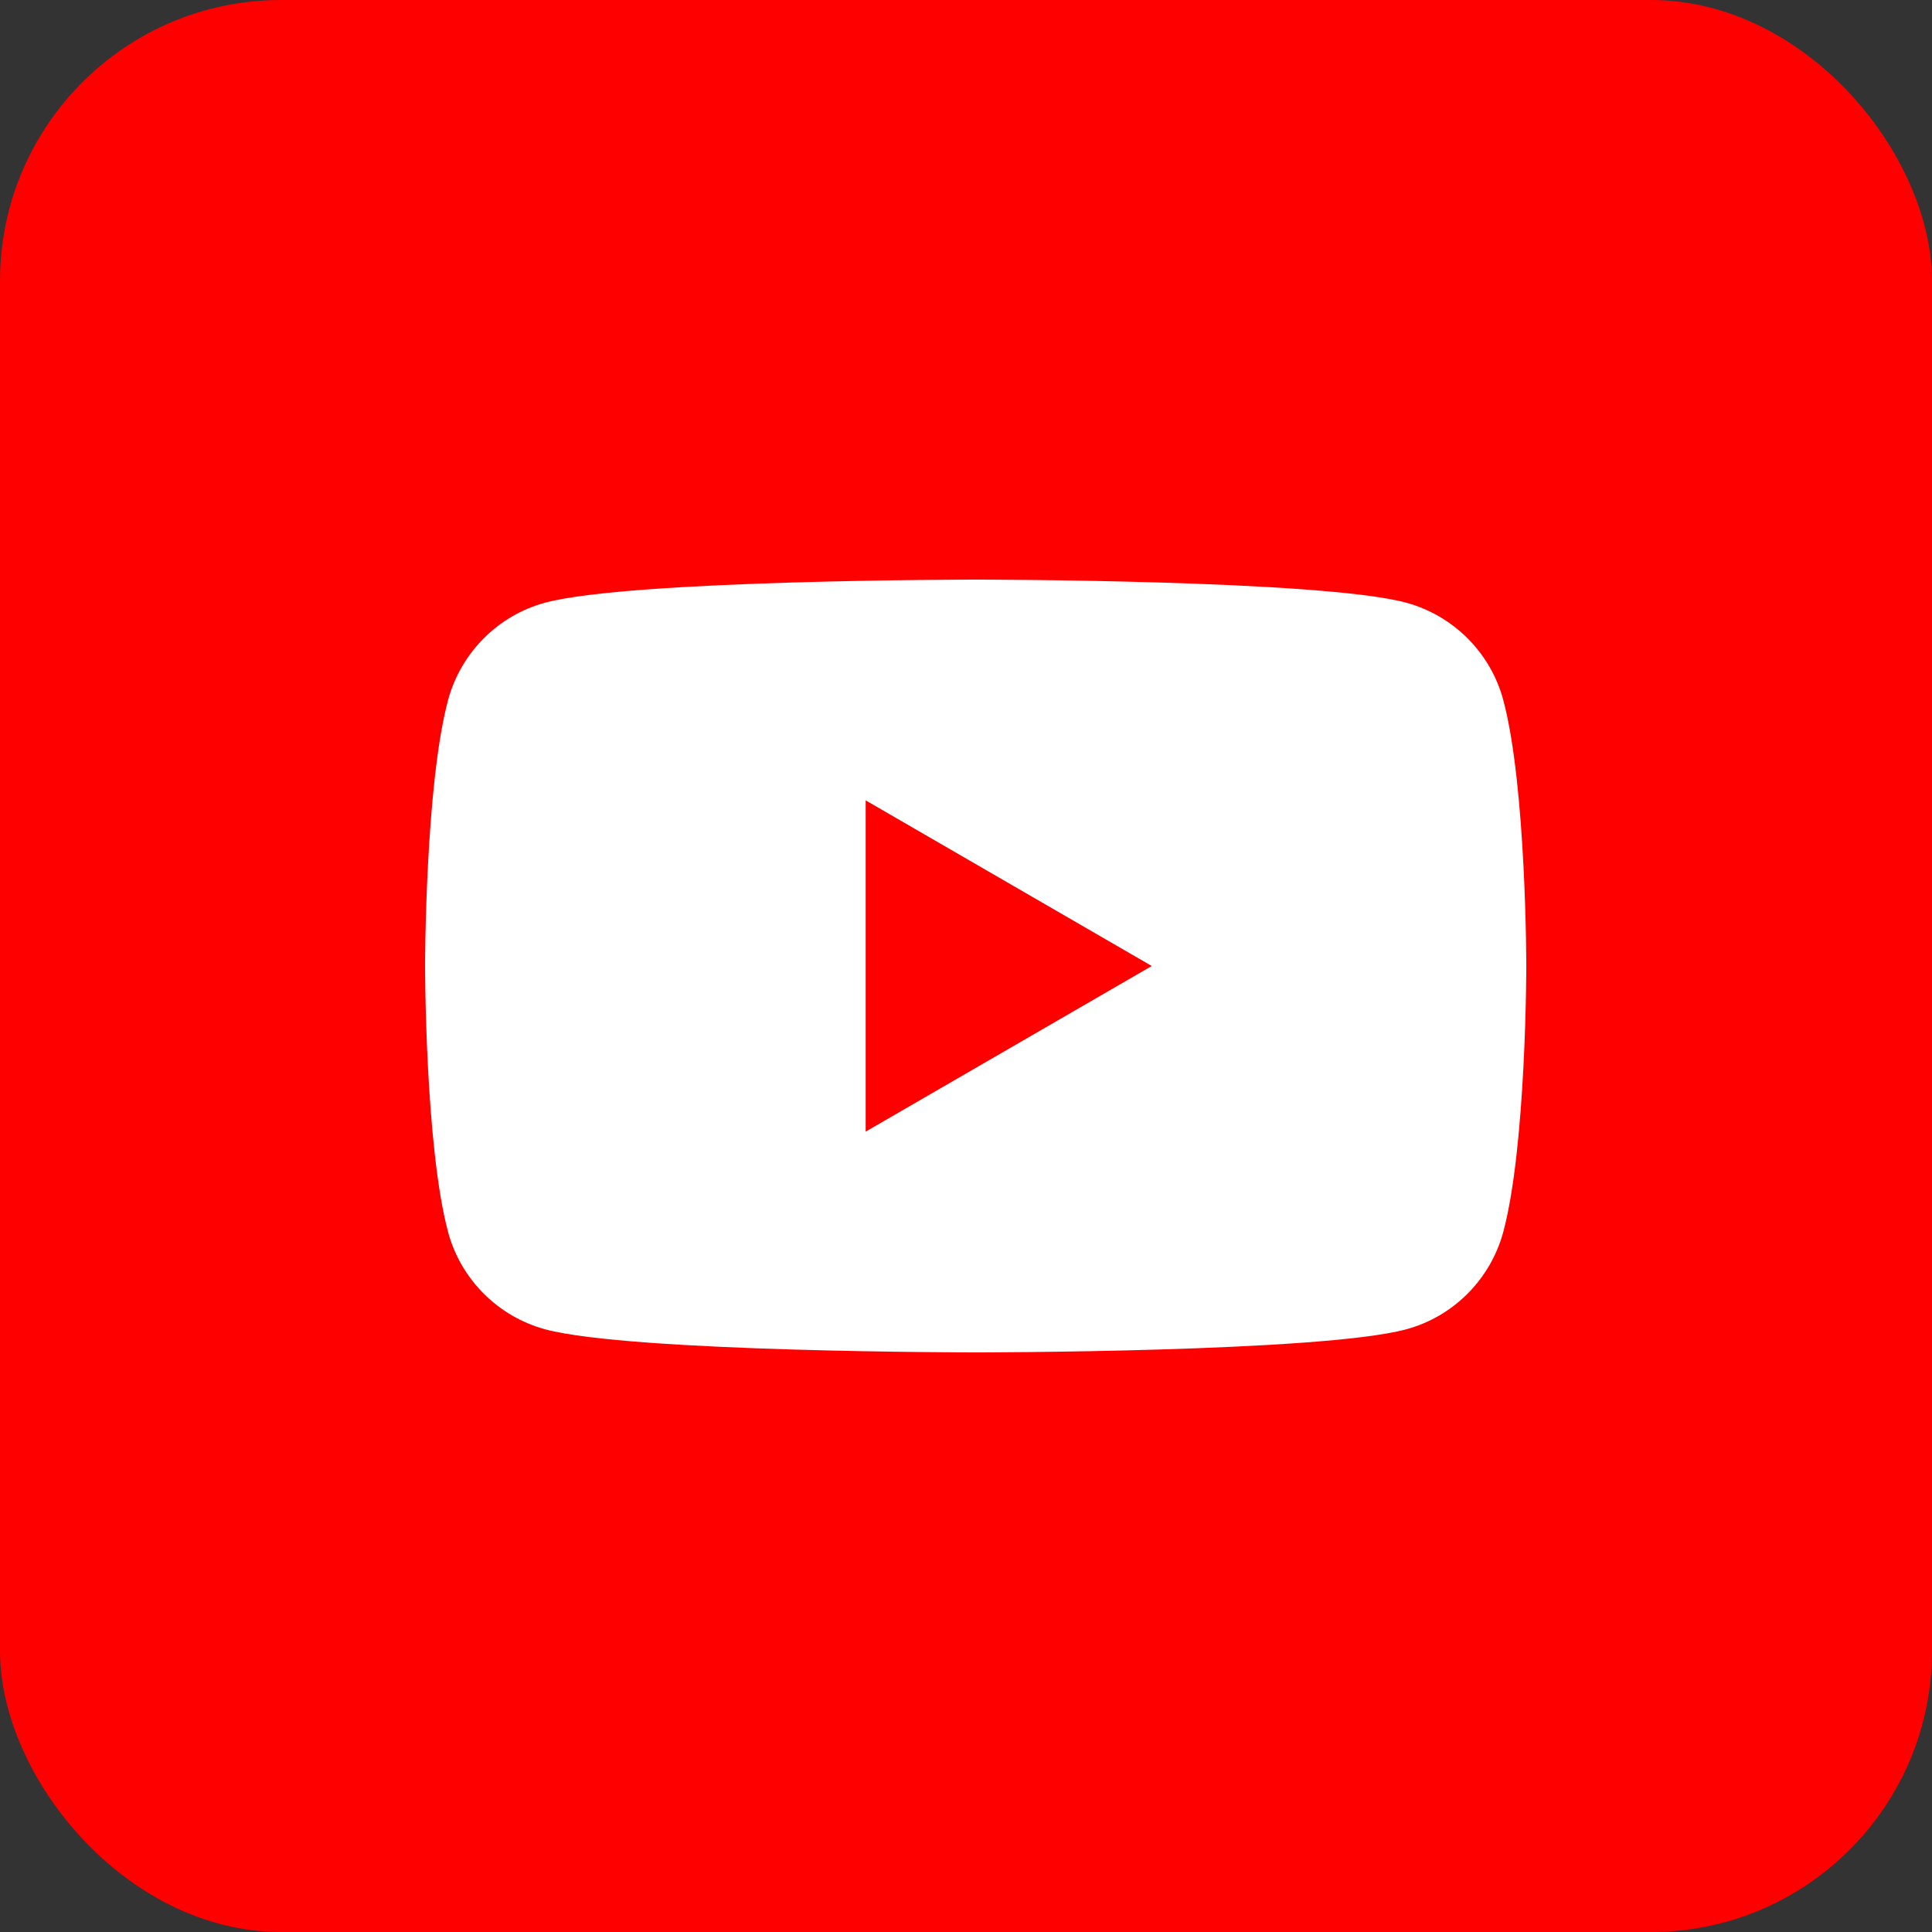 <svg width="55" height="55" viewBox="0 0 55 55" fill="none" xmlns="http://www.w3.org/2000/svg">
<rect x="0" y="0" width="55" height="55" fill="#333333" stroke="none"/>
<rect width="55" height="55" rx="8" fill="#FF0000"/>
<path d="M42.797 19.935C42.438 18.585 41.376 17.52 40.024 17.155C37.581 16.5 27.776 16.5 27.776 16.5C27.776 16.5 17.976 16.5 15.527 17.155C14.18 17.515 13.118 18.58 12.754 19.935C12.101 22.385 12.101 27.5 12.101 27.5C12.101 27.5 12.101 32.615 12.754 35.065C13.113 36.415 14.175 37.48 15.527 37.845C17.976 38.5 27.776 38.5 27.776 38.5C27.776 38.5 37.581 38.5 40.024 37.845C41.371 37.485 42.433 36.42 42.797 35.065C43.451 32.615 43.451 27.5 43.451 27.5C43.451 27.5 43.451 22.385 42.797 19.935Z" fill="white"/>
<path d="M24.644 32.215L32.788 27.5L24.644 22.785V32.215Z" fill="#FF0000"/>
</svg>
